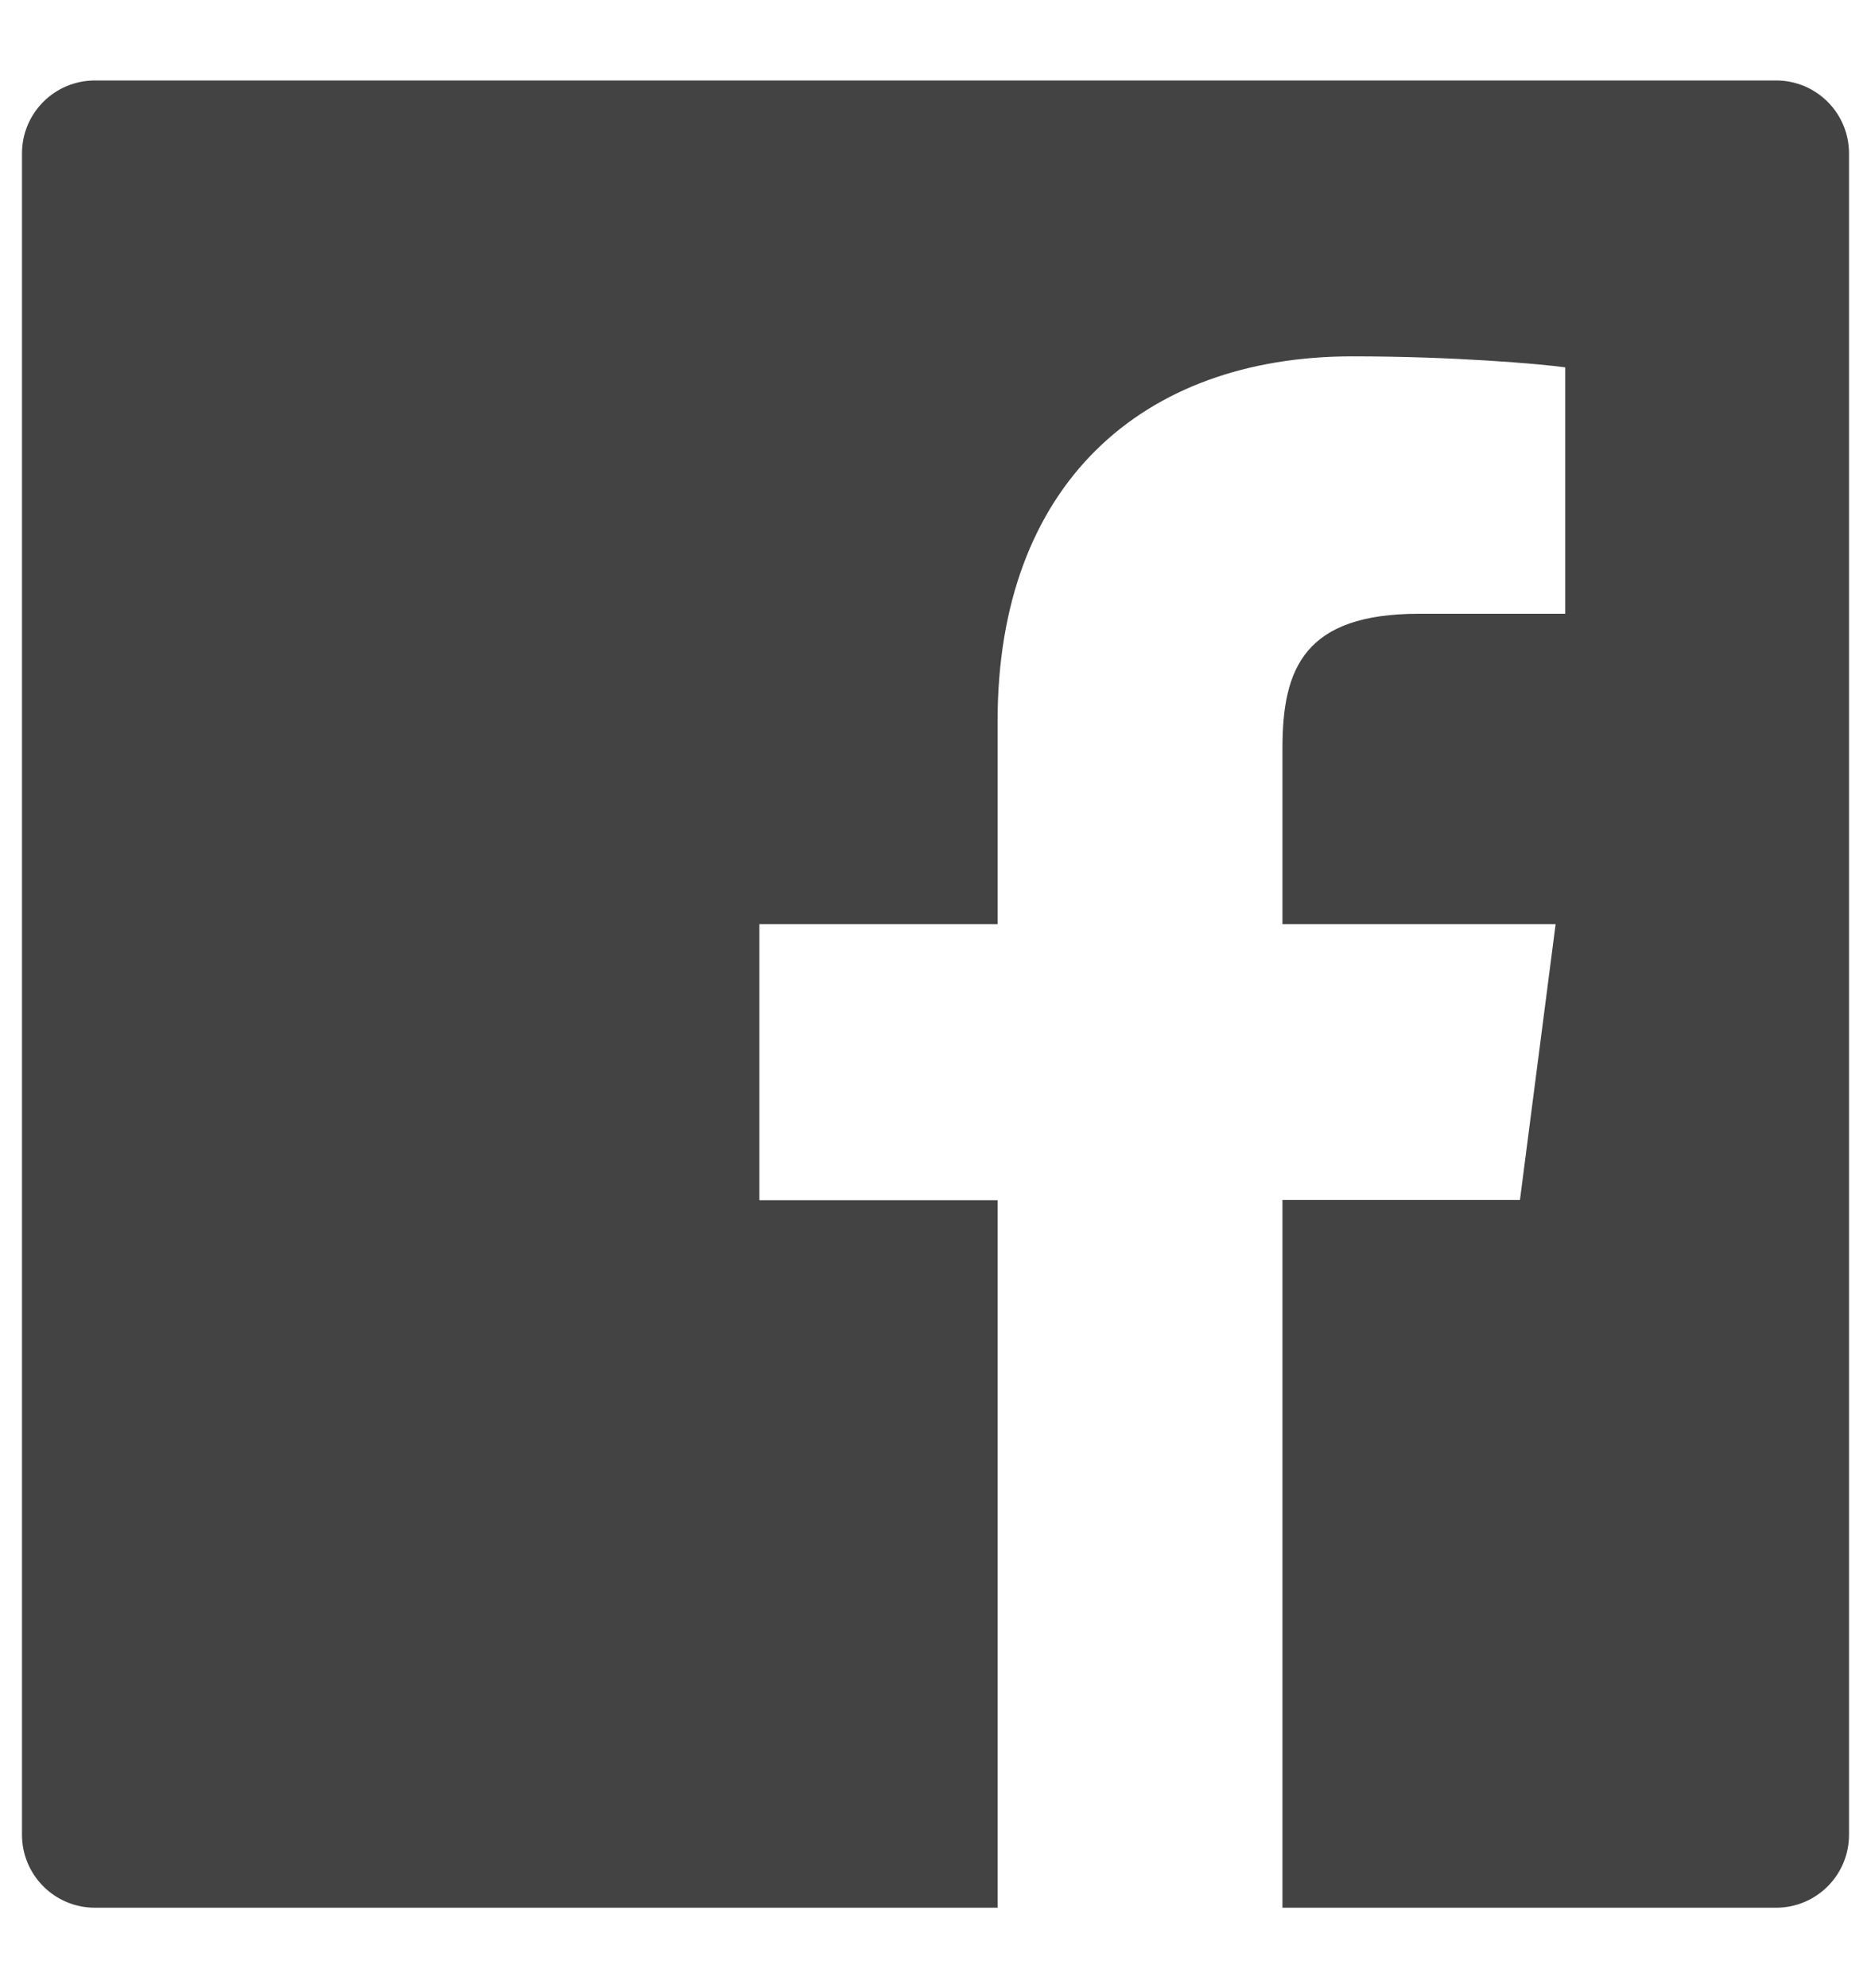 <svg width="16" height="17" viewBox="0 0 16 17" fill="none" xmlns="http://www.w3.org/2000/svg">
<path d="M15.188 0.688H0.812C0.467 0.688 0.188 0.967 0.188 1.312V15.688C0.188 16.033 0.467 16.312 0.812 16.312H15.188C15.533 16.312 15.812 16.033 15.812 15.688V1.312C15.812 0.967 15.533 0.688 15.188 0.688ZM13.383 5.248H12.135C11.156 5.248 10.967 5.713 10.967 6.396V7.902H13.303L12.998 10.26H10.967V16.312H8.531V10.262H6.494V7.902H8.531V6.164C8.531 4.146 9.764 3.047 11.565 3.047C12.428 3.047 13.168 3.111 13.385 3.141V5.248H13.383Z" fill="#434343"/>
</svg>
